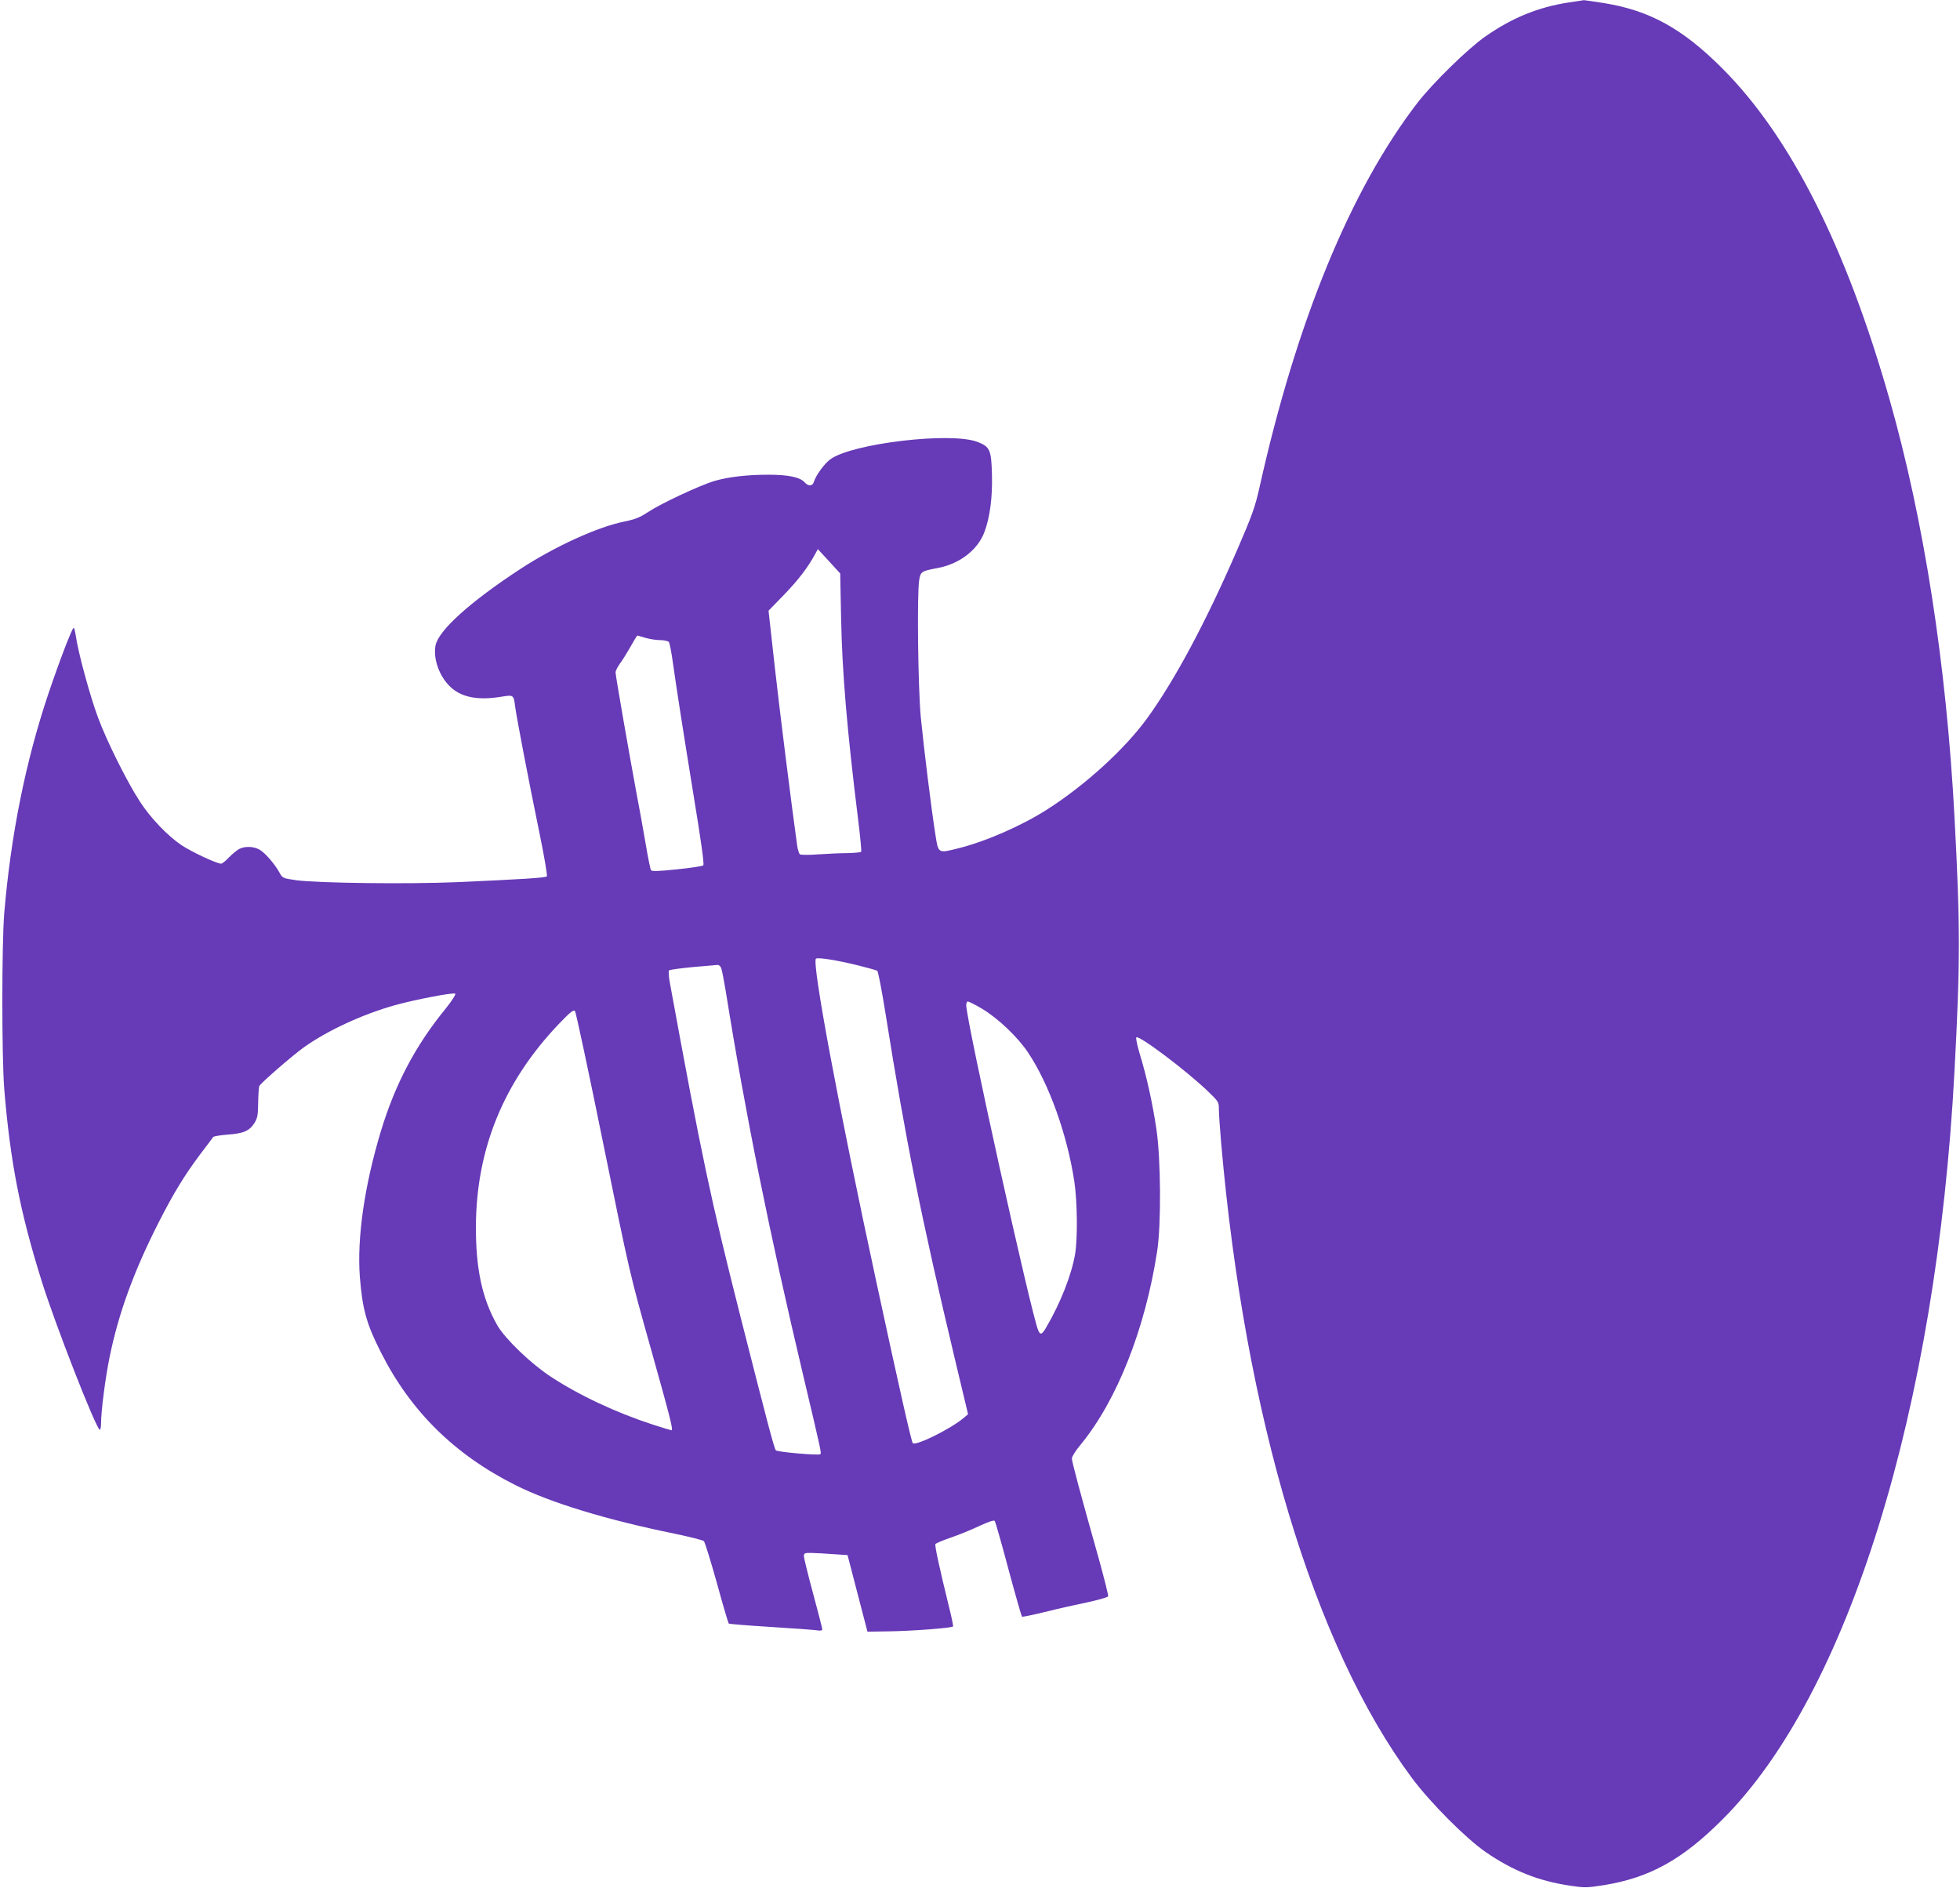 <?xml version="1.0" standalone="no"?>
<!DOCTYPE svg PUBLIC "-//W3C//DTD SVG 20010904//EN"
 "http://www.w3.org/TR/2001/REC-SVG-20010904/DTD/svg10.dtd">
<svg version="1.0" xmlns="http://www.w3.org/2000/svg"
 width="1280pt" height="1233pt" viewBox="0 0 1280 1233"
 preserveAspectRatio="xMidYMid meet">
<g transform="translate(0,1233) scale(0.1,-0.1)"
fill="#673ab7" stroke="none">
<path d="M10245 12314 c-201 -31 -369 -100 -543 -221 -113 -78 -344 -304 -444
-433 -438 -568 -792 -1431 -1033 -2514 -28 -125 -47 -180 -149 -415 -203 -467
-403 -841 -584 -1091 -146 -201 -402 -435 -652 -595 -167 -107 -402 -210 -583
-255 -133 -33 -129 -35 -149 95 -27 171 -75 561 -95 765 -18 199 -25 802 -10
893 9 54 15 58 117 77 145 26 265 118 309 236 36 96 53 225 49 375 -4 161 -13
182 -94 213 -172 67 -818 -9 -961 -113 -39 -28 -95 -105 -108 -148 -8 -28 -36
-30 -60 -3 -30 34 -108 50 -235 50 -142 0 -263 -14 -355 -41 -94 -28 -349
-147 -433 -203 -53 -35 -84 -47 -151 -61 -174 -34 -457 -163 -682 -310 -330
-216 -536 -402 -555 -501 -16 -88 26 -204 100 -272 73 -67 180 -87 335 -61 74
12 76 11 85 -64 11 -80 89 -487 155 -807 35 -169 57 -298 52 -303 -9 -9 -161
-19 -596 -38 -312 -13 -903 -6 -1040 13 -89 13 -90 13 -111 52 -31 55 -91 125
-128 147 -37 22 -96 25 -134 5 -15 -8 -45 -33 -67 -55 -21 -23 -44 -41 -51
-41 -28 0 -193 77 -259 121 -90 61 -201 176 -271 284 -84 129 -217 395 -274
550 -52 138 -131 430 -145 533 -4 28 -10 52 -14 52 -10 0 -95 -222 -167 -436
-147 -439 -243 -916 -286 -1424 -17 -200 -17 -949 0 -1155 39 -470 103 -800
243 -1247 88 -283 351 -956 380 -974 5 -3 9 16 9 43 0 77 28 296 55 427 58
287 159 565 320 881 97 191 170 311 273 448 43 56 80 106 84 112 4 5 47 12 95
16 103 7 142 24 175 76 20 33 23 52 24 134 1 53 4 102 8 108 16 25 221 203
295 255 153 108 378 212 587 271 131 37 387 86 397 76 5 -5 -23 -48 -63 -98
-197 -241 -329 -492 -422 -798 -108 -357 -157 -698 -138 -953 17 -212 43 -307
138 -494 194 -384 481 -667 878 -866 229 -115 593 -226 1039 -317 99 -21 185
-42 192 -49 6 -6 44 -128 84 -271 39 -143 75 -263 78 -267 3 -3 125 -13 271
-22 146 -9 282 -19 303 -22 25 -4 37 -2 37 6 0 7 -27 112 -60 234 -33 122 -60
232 -60 244 0 20 5 22 53 21 28 -1 93 -4 142 -8 l90 -6 65 -250 65 -250 140 2
c149 2 413 22 419 32 2 3 -9 60 -26 126 -64 261 -95 404 -89 412 3 5 47 24 97
41 50 17 135 51 187 76 70 32 99 41 104 33 4 -7 45 -148 89 -315 45 -167 85
-306 88 -309 3 -3 70 11 148 30 79 20 203 48 277 63 73 16 135 33 138 40 2 6
-24 110 -57 230 -127 450 -180 649 -180 670 0 12 25 52 57 90 237 288 422 756
500 1264 27 174 24 603 -5 797 -26 173 -63 340 -107 485 -18 59 -29 111 -24
114 21 13 321 -213 464 -349 74 -71 75 -73 75 -122 0 -27 7 -126 15 -220 156
-1787 606 -3285 1246 -4146 121 -162 351 -393 481 -483 179 -123 344 -189 553
-220 93 -14 108 -14 221 4 297 48 512 167 774 430 821 820 1397 2680 1514
4885 38 715 38 946 0 1660 -53 997 -199 1936 -425 2730 -283 993 -645 1710
-1089 2156 -261 262 -477 381 -776 429 -68 11 -127 19 -131 19 -5 -1 -48 -8
-98 -15z m-4752 -4024 c7 -351 38 -723 112 -1319 13 -107 22 -199 19 -203 -3
-4 -42 -8 -87 -9 -45 0 -131 -4 -192 -8 -61 -5 -115 -4 -121 0 -6 5 -14 31
-18 57 -37 266 -113 869 -146 1165 l-41 369 103 106 c94 98 153 175 201 263
l18 33 73 -79 73 -80 6 -295z m-1279 -125 c27 -8 70 -15 96 -15 26 0 52 -6 58
-12 5 -7 17 -67 26 -133 29 -203 63 -422 137 -878 47 -286 69 -441 62 -448 -5
-5 -83 -17 -172 -26 -127 -13 -164 -14 -170 -5 -4 7 -20 85 -35 175 -15 89
-43 243 -62 342 -49 265 -134 753 -134 774 0 10 13 36 28 57 16 21 41 62 57
89 36 64 55 95 58 95 1 0 24 -7 51 -15z m1393 -2140 c61 -15 116 -31 122 -34
6 -4 31 -135 56 -292 130 -816 230 -1316 451 -2244 l86 -360 -33 -28 c-85 -70
-309 -181 -328 -161 -9 9 -90 367 -236 1044 -248 1147 -426 2101 -396 2120 16
9 137 -10 278 -45z m-897 -17 c5 -13 18 -81 30 -153 128 -800 284 -1572 505
-2505 121 -510 120 -508 112 -516 -9 -10 -279 14 -290 25 -11 11 -57 187 -232
876 -194 767 -250 1028 -460 2175 -8 41 -10 79 -6 83 5 5 76 14 157 22 82 7
155 13 162 14 7 0 17 -9 22 -21z m1703 -265 c105 -63 234 -185 302 -288 137
-206 254 -533 301 -840 20 -134 22 -373 5 -475 -24 -138 -96 -320 -188 -477
-28 -49 -39 -53 -53 -20 -46 108 -470 2023 -470 2124 0 13 5 23 11 23 6 0 48
-21 92 -47z m-2474 -878 c173 -850 173 -850 312 -1344 129 -460 147 -531 134
-531 -3 0 -56 16 -118 36 -241 78 -485 192 -673 316 -130 86 -294 244 -346
333 -98 171 -141 367 -140 645 2 508 181 946 544 1326 73 76 94 92 103 82 6
-7 89 -395 184 -863z"/>
</g>
</svg>
